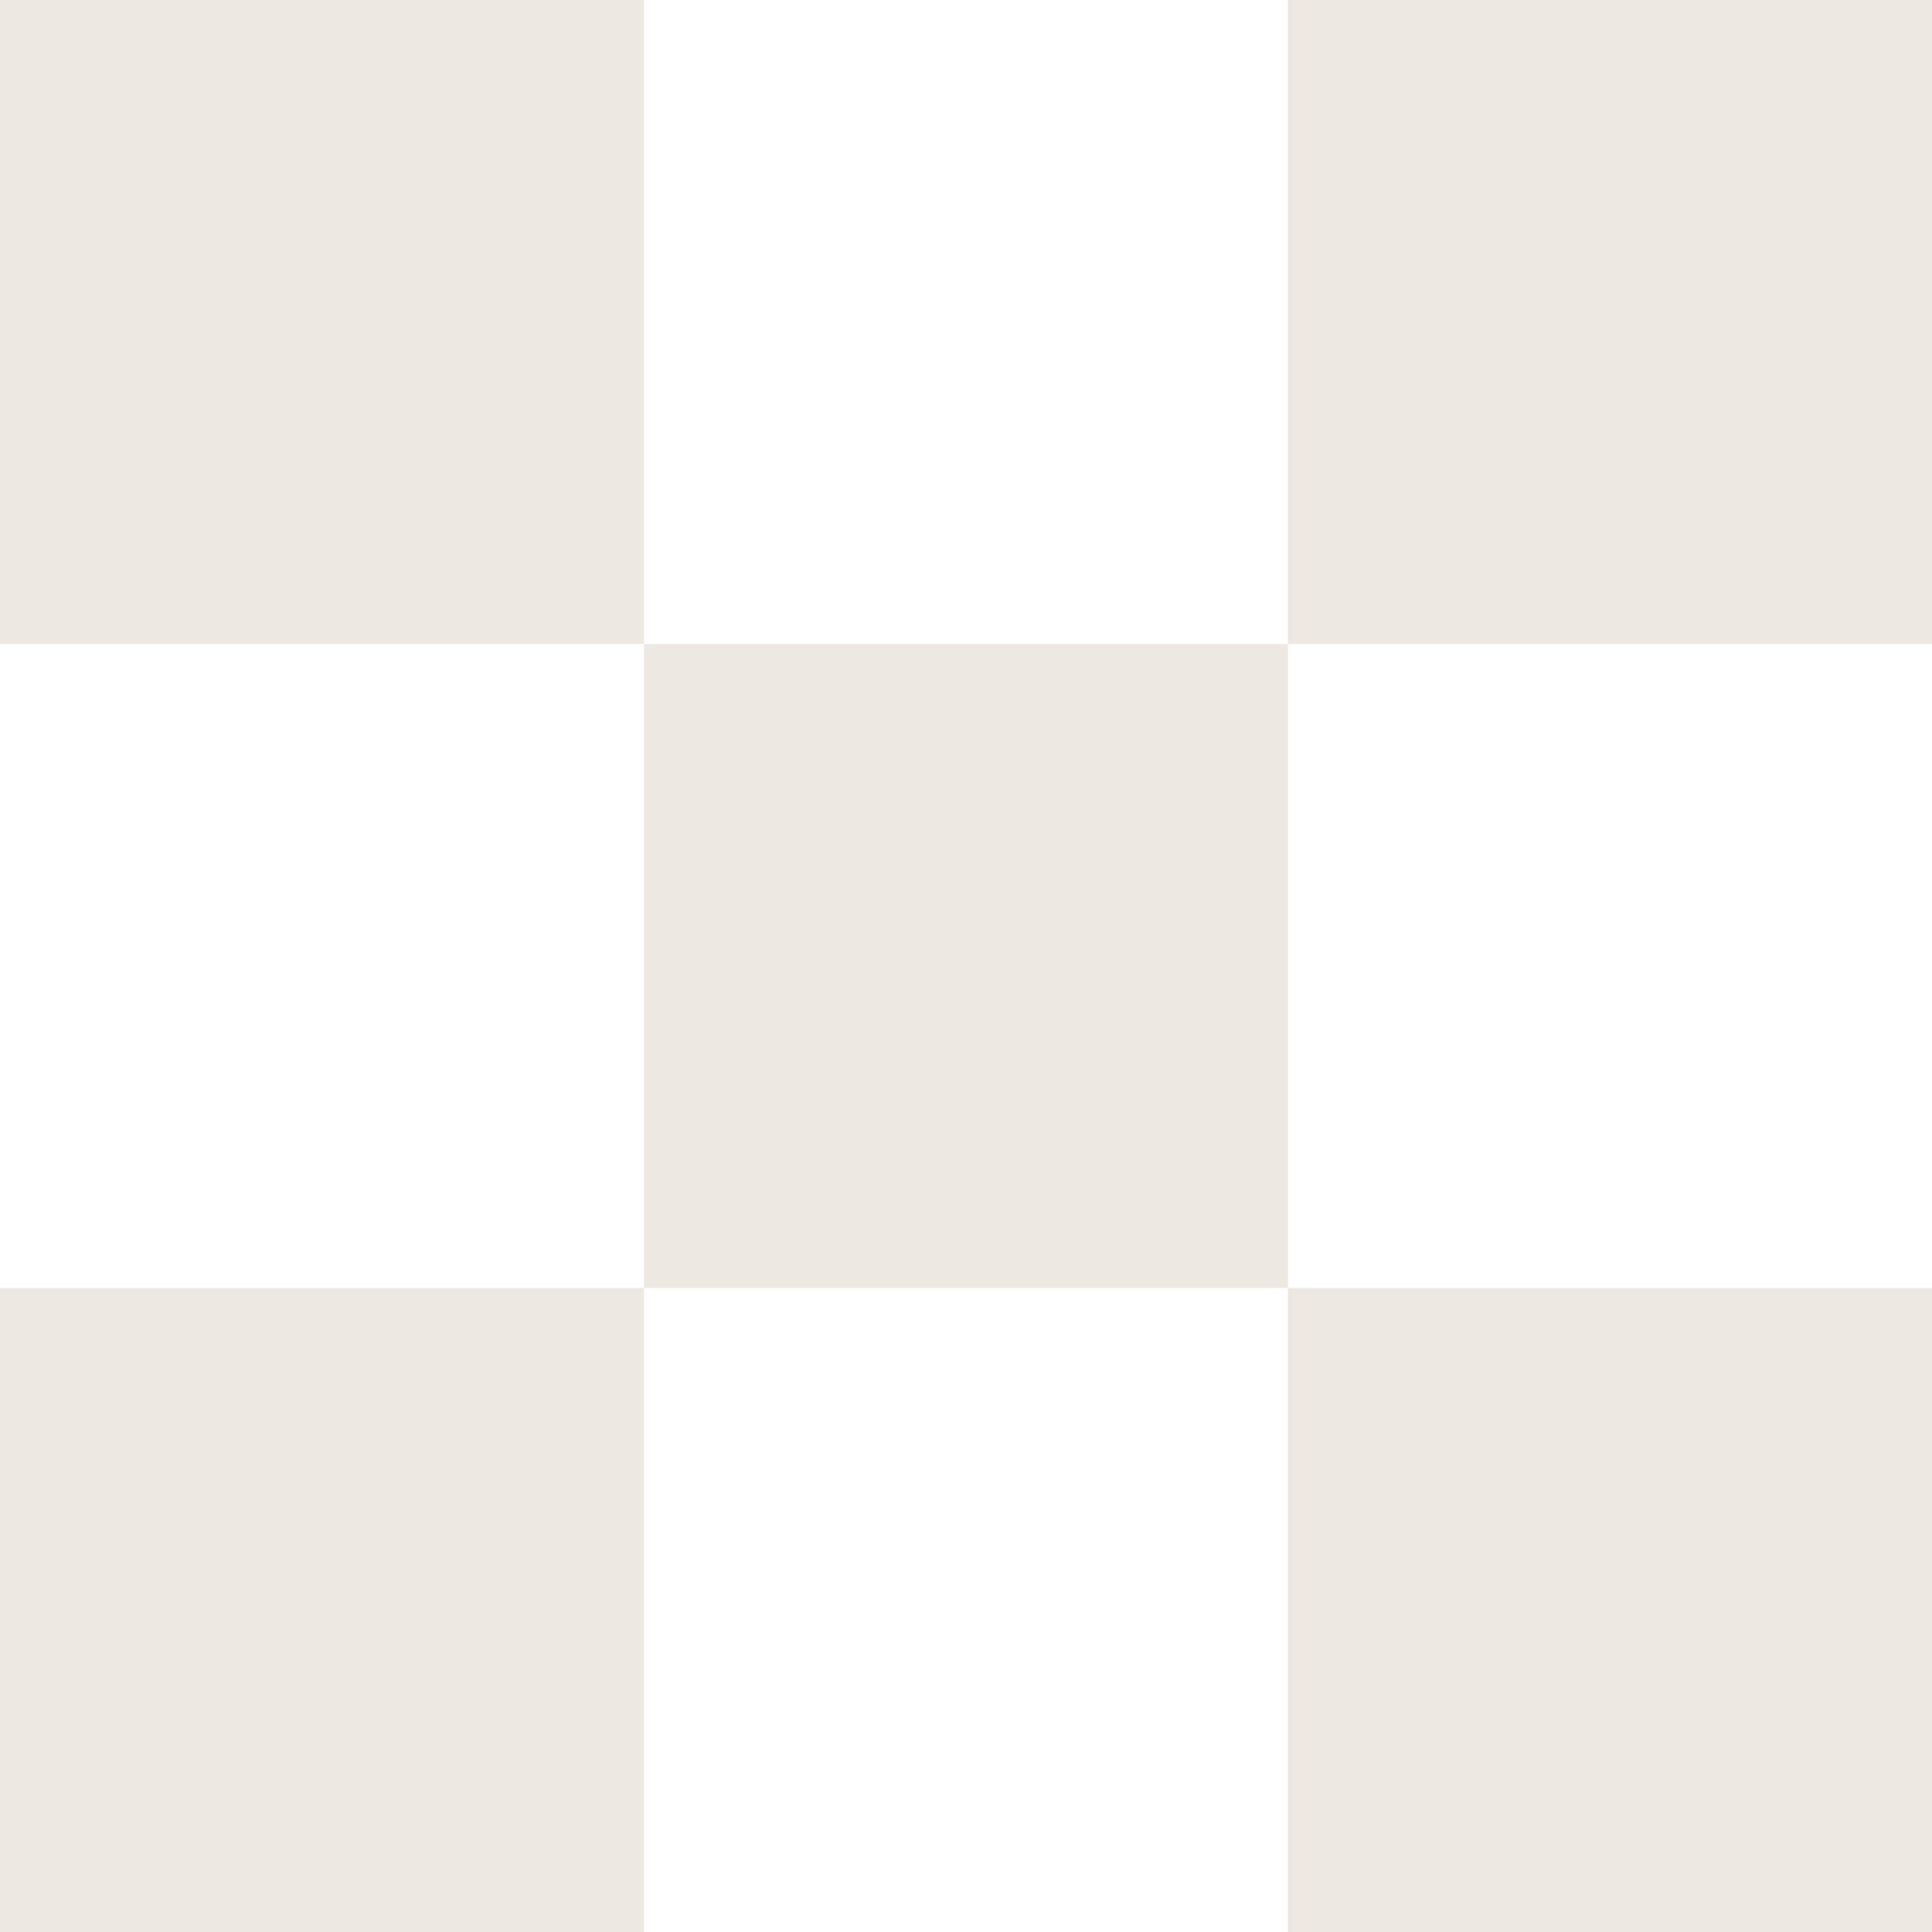 <svg xmlns="http://www.w3.org/2000/svg" width="75" height="75" viewBox="0 0 75 75" fill="none">
<rect width="25" height="25" fill="#EDE9E2"/>
<rect x="25" y="25" width="25" height="25" fill="#EDE9E2"/>
<rect x="50" y="50" width="25" height="25" fill="#EDE9E2"/>
<rect x="50" width="25" height="25" fill="#EDE9E2"/>
<rect y="50" width="25" height="25" fill="#EDE9E2"/>
</svg>